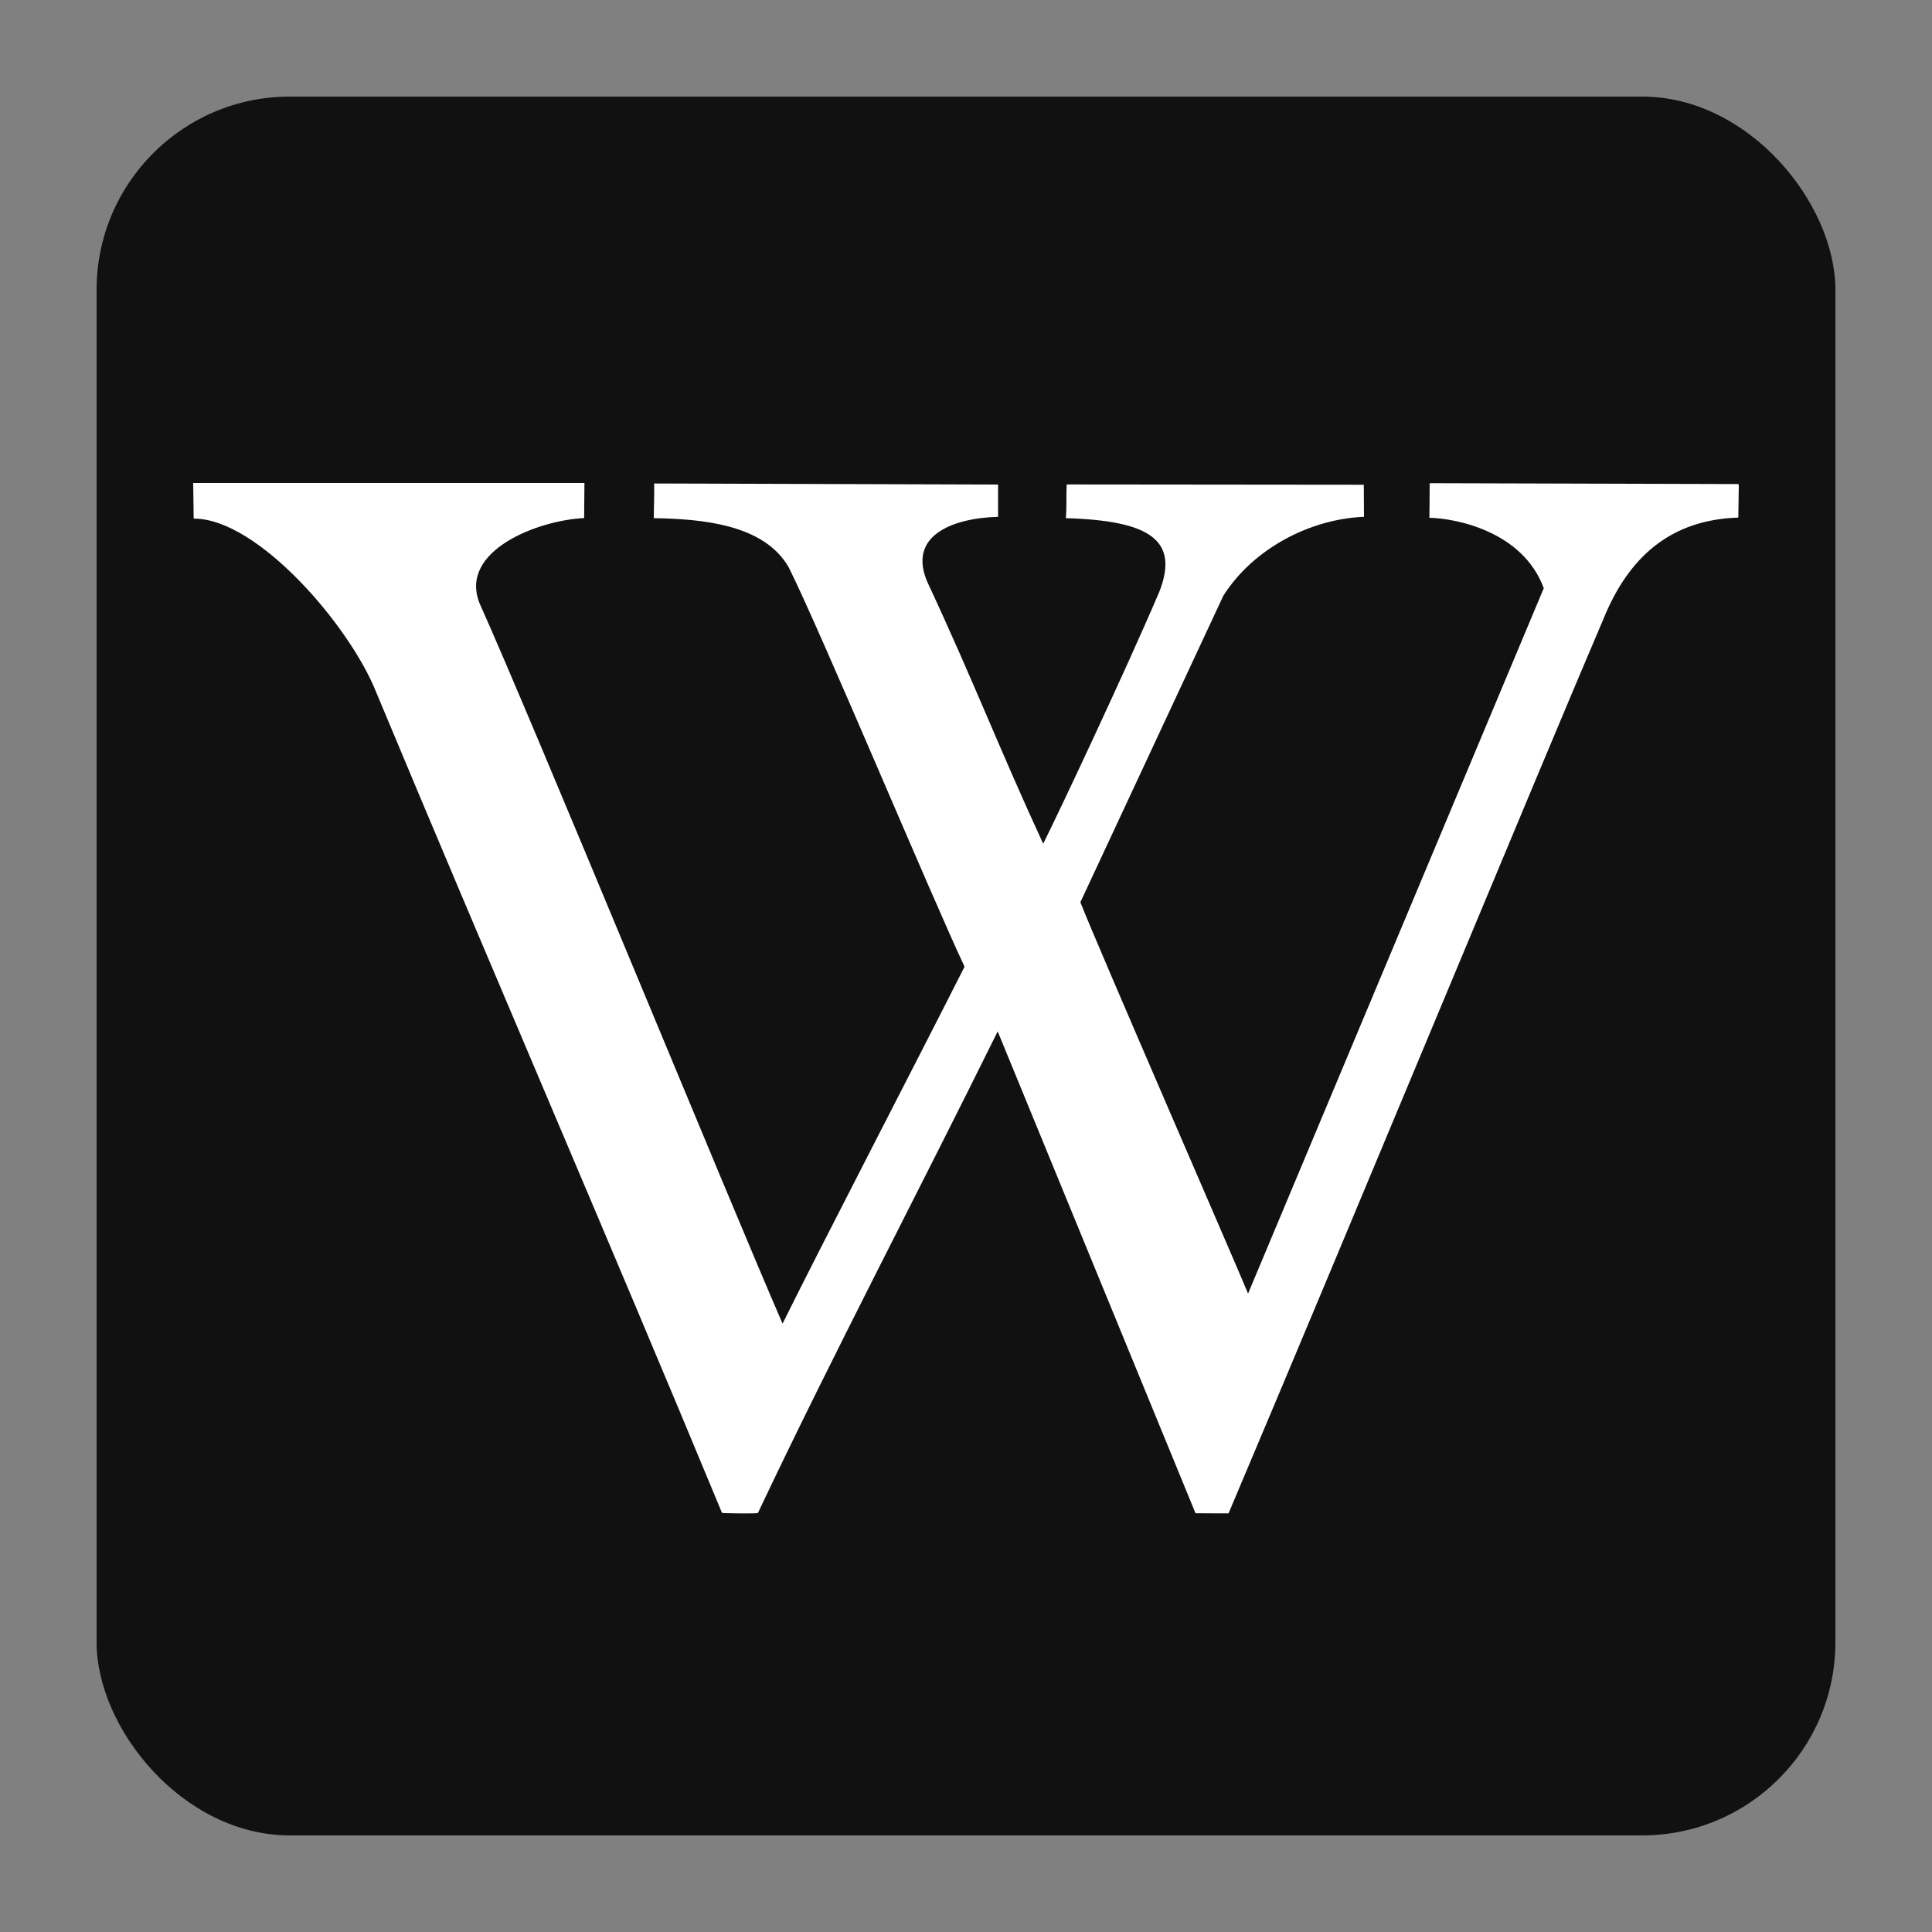 <svg width="20" height="20" viewBox="0 0 20 20" fill="none" xmlns="http://www.w3.org/2000/svg">
<rect x="0" y="0" width="20" height="20" fill="#808080" stroke="none"/>
<rect x="1" y="1" width="18" height="18" rx="2" fill="black" fill-opacity="0.87"/>
<path d="M17.996 5.011L14.8 5.002C14.799 5.122 14.799 5.265 14.797 5.36C15.069 5.366 15.763 5.498 15.981 6.089L12.92 13.391C12.77 13.028 11.347 9.76 11.184 9.34L12.664 6.167C12.97 5.684 13.555 5.373 14.12 5.35L14.118 5.018L11.043 5.015C11.036 5.099 11.044 5.276 11.033 5.364C11.9 5.389 12.21 5.589 12.002 6.124C11.659 6.93 10.94 8.456 10.799 8.734C10.359 7.784 10.079 7.052 9.6 6.025C9.394 5.549 9.85 5.364 10.332 5.35V5.016L6.772 5.005C6.774 5.161 6.768 5.249 6.768 5.364C7.264 5.372 7.909 5.426 8.165 5.873C8.506 6.558 9.641 9.278 9.985 10.007C9.547 10.876 8.482 12.931 8.101 13.702C7.555 12.449 5.534 7.515 4.963 6.242C4.75 5.699 5.572 5.385 6.047 5.363L6.05 5L2 5C2.001 5.109 2.004 5.288 2.005 5.369C2.662 5.363 3.622 6.477 3.896 7.17C5.078 10.005 6.298 12.823 7.474 15.661C7.474 15.666 7.842 15.671 7.846 15.662C8.616 14.034 9.515 12.324 10.328 10.677L12.376 15.665C12.377 15.665 12.716 15.667 12.718 15.666C14.017 12.597 15.964 7.889 16.601 6.402C16.86 5.767 17.293 5.38 17.995 5.358L18 5.028L17.996 5.011Z" fill="white"/>
</svg>
